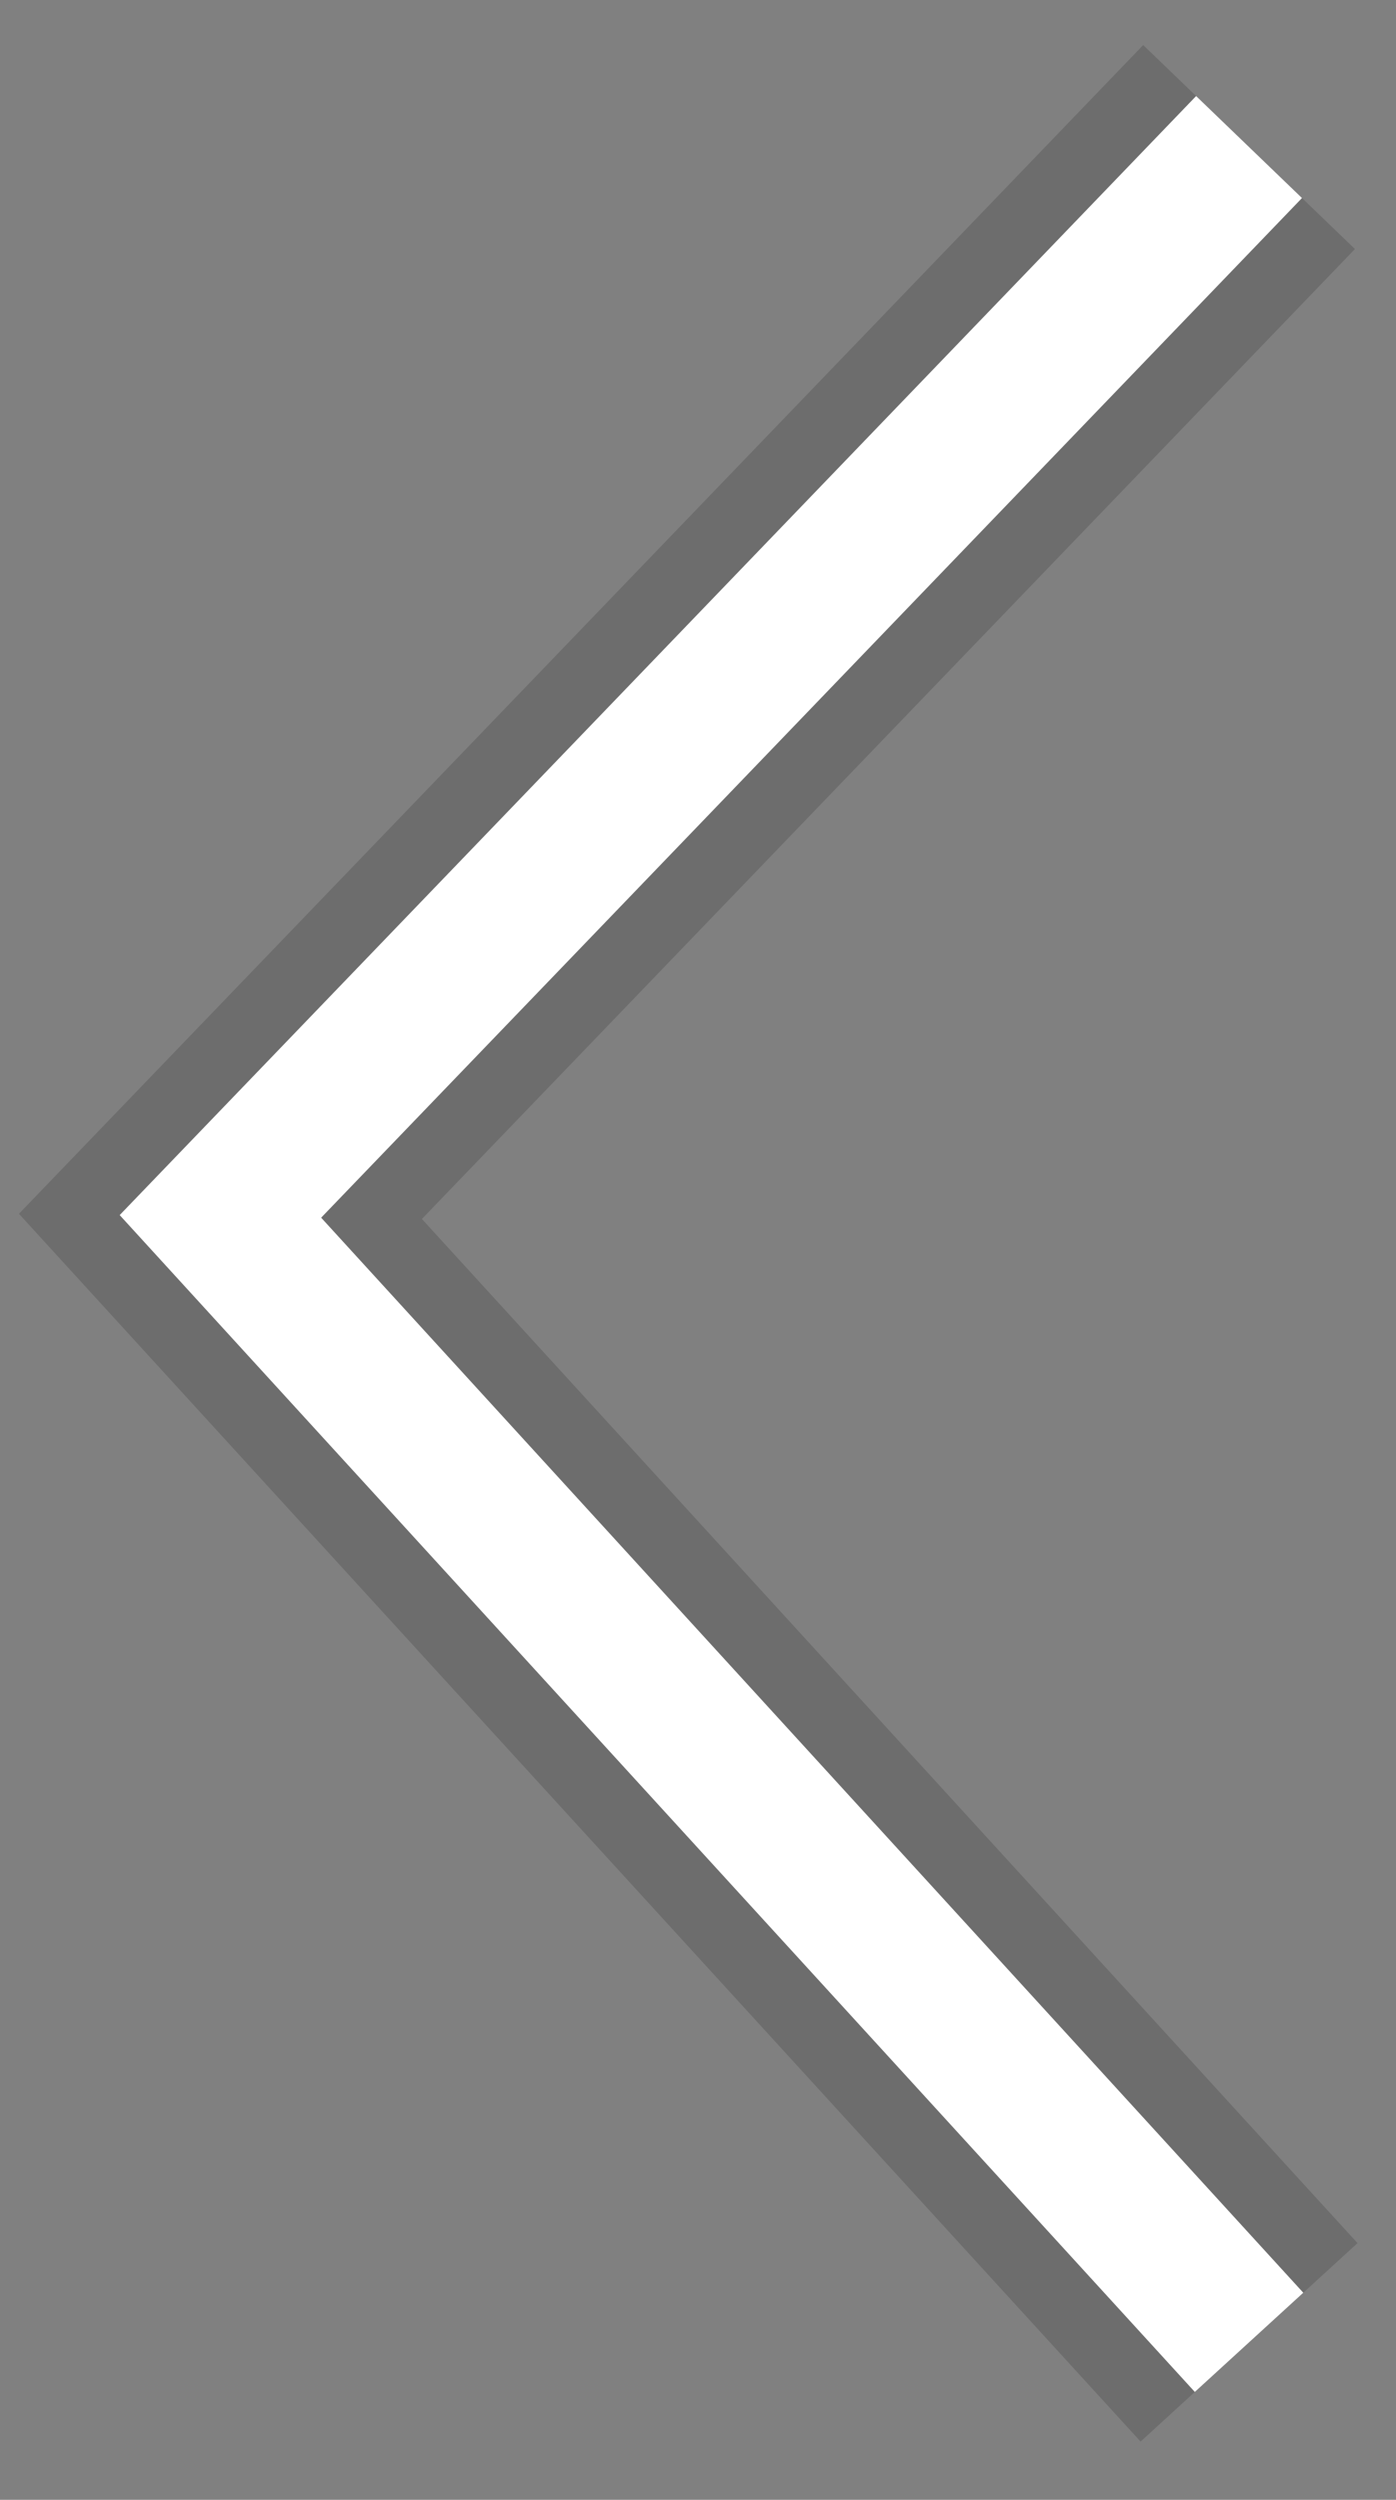 <?xml version="1.0" encoding="UTF-8"?>
<svg width="19px" height="34px" viewBox="0 0 19 34" version="1.1" xmlns="http://www.w3.org/2000/svg" xmlns:xlink="http://www.w3.org/1999/xlink">
    <rect x="0" y="0" width="19" height="34" fill="#808080" stroke="none"/>
    <!-- Generator: Sketch 41.2 (35397) - http://www.bohemiancoding.com/sketch -->
    <title>Group 3</title>
    <desc>Created with Sketch.</desc>
    <defs></defs>
    <g id="Page-1" stroke="none" stroke-width="1" fill="none" fill-rule="evenodd">
        <g id="byline-desktop" transform="translate(-240, -1039)">
            <g id="Group-3" transform="translate(243, 1041)">
                <polyline id="Path-2-Copy" stroke-opacity="0.15" stroke="#000000" stroke-width="4" transform="translate(7, 14.929) rotate(-180) translate(-7, -14.929) " points="0 -2.27373675e-13 14 15.314 4.23903337e-15 29.858"></polyline>
                <polyline id="Path-2-Copy" stroke="#FFFFFF" stroke-width="2" transform="translate(7, 14.929) rotate(-180) translate(-7, -14.929) " points="0 0 14 15.314 4.23903337e-15 29.858"></polyline>
            </g>
        </g>
    </g>
</svg>